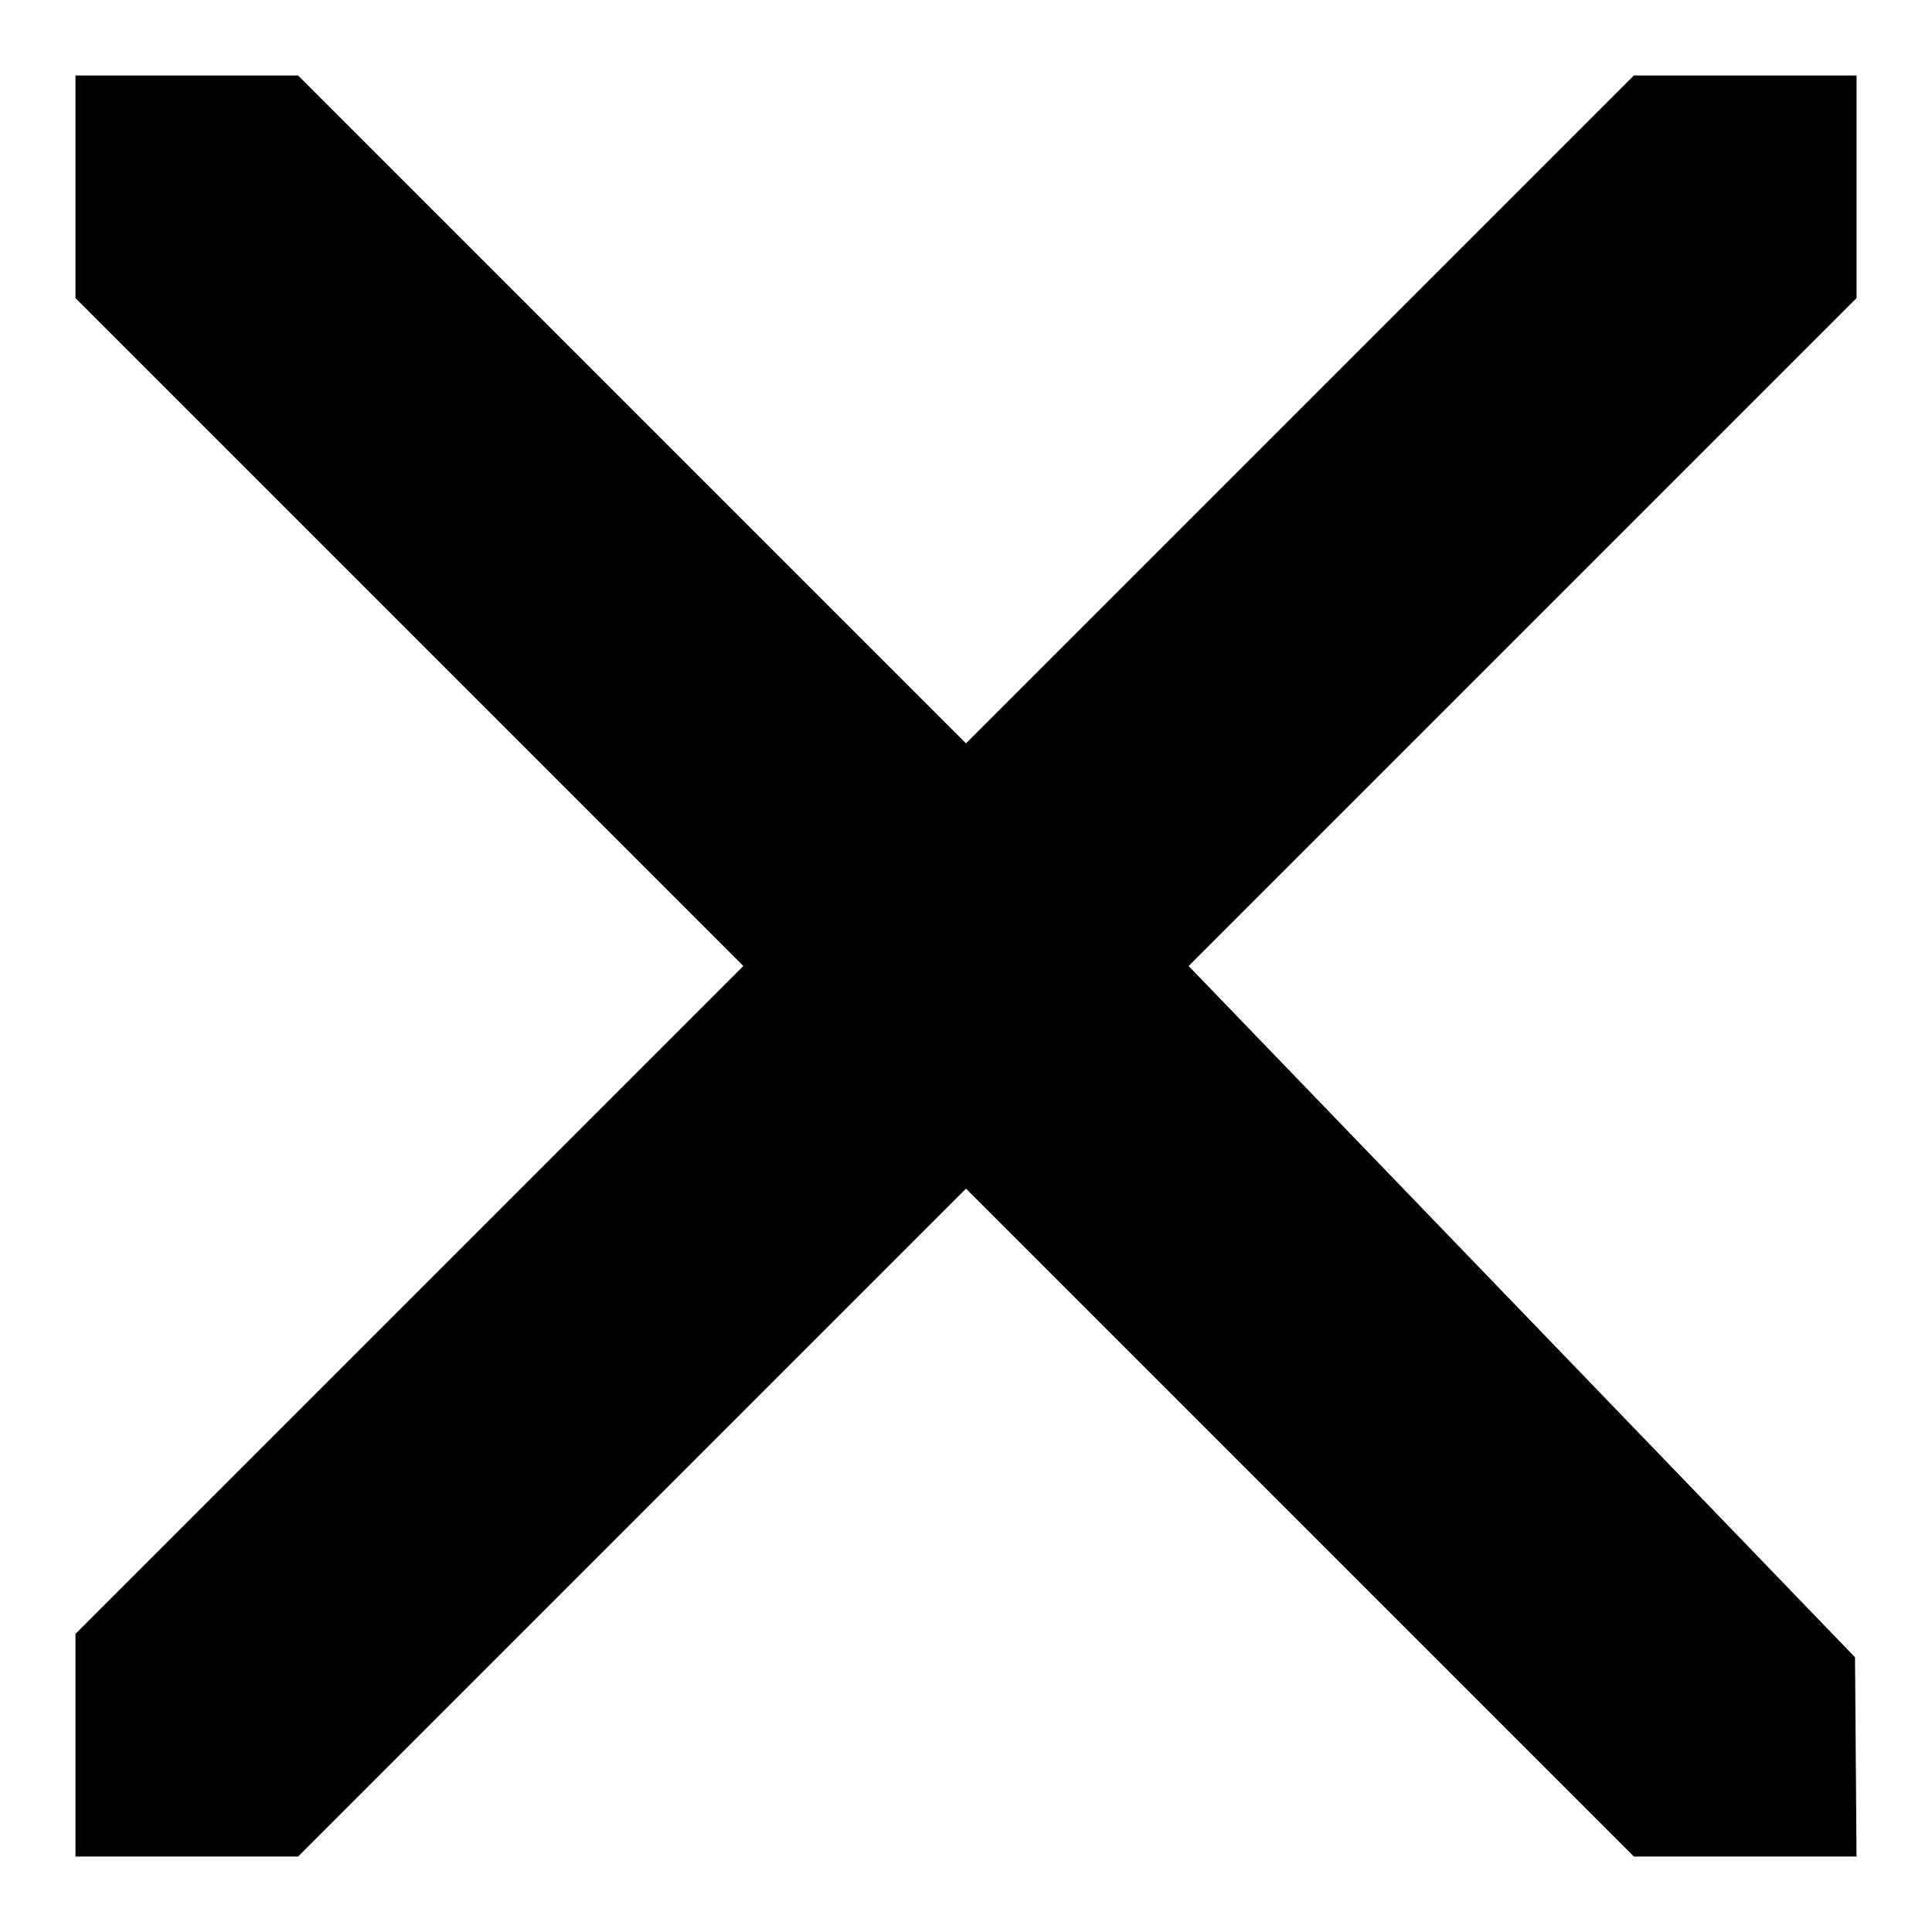 <?xml version="1.0" encoding="utf-8"?>
<!-- Svg Vector Icons : http://www.onlinewebfonts.com/icon -->
<!DOCTYPE svg PUBLIC "-//W3C//DTD SVG 1.1//EN" "http://www.w3.org/Graphics/SVG/1.1/DTD/svg11.dtd">
<svg version="1.1" xmlns="http://www.w3.org/2000/svg" xmlns:xlink="http://www.w3.org/1999/xlink" x="0px" y="0px" viewBox="0 0 256 256" enable-background="new 0 0 256 256" xml:space="preserve">
<g> <path fill="#000000" d="M246,39.5L157.5,128l88.3,91.6L246,246h-29.5L128,157.5L39.5,246H10v-29.5L98.5,128L10,39.5V10h29.5 L128,98.5L216.5,10H246V39.5z"/></g>
</svg>